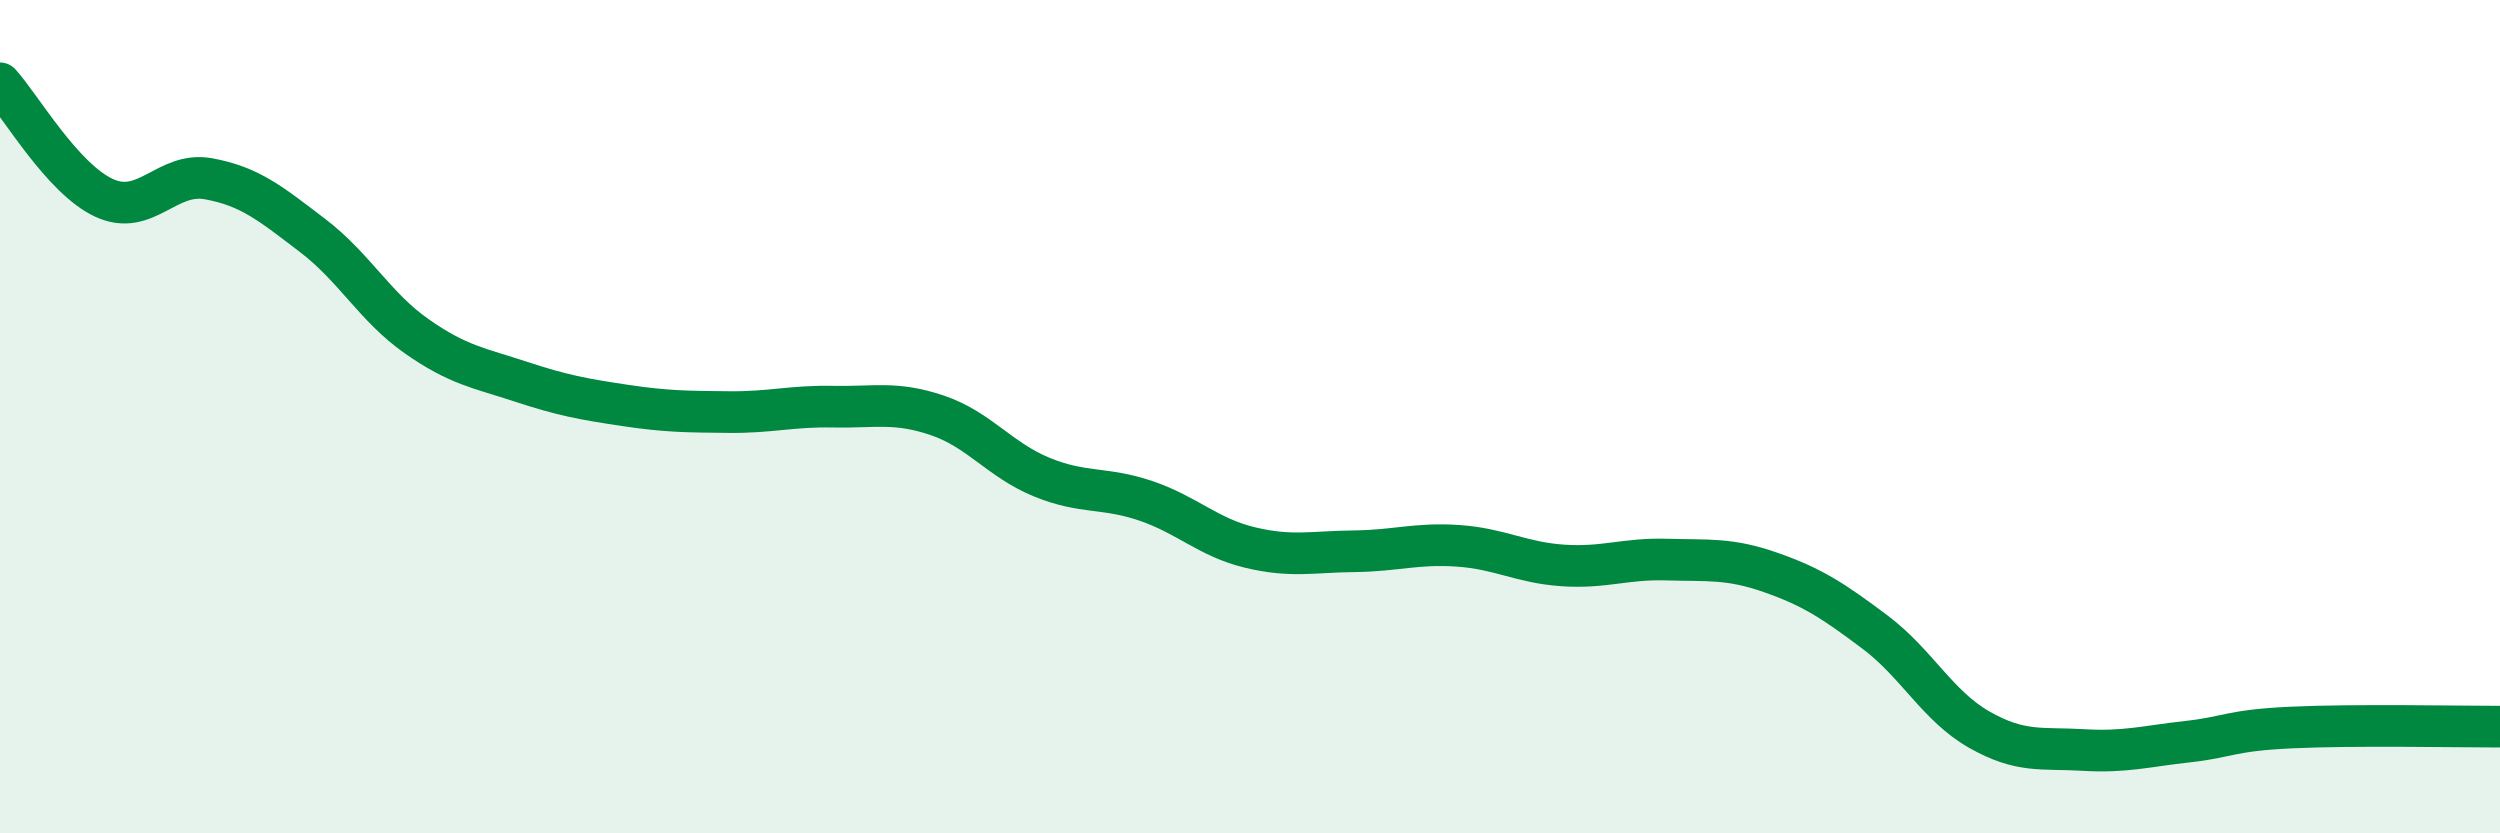 
    <svg width="60" height="20" viewBox="0 0 60 20" xmlns="http://www.w3.org/2000/svg">
      <path
        d="M 0,2 C 0.5,2.55 1.5,4.29 2.5,4.75 C 3.5,5.21 4,4.11 5,4.29 C 6,4.47 6.5,4.89 7.5,5.65 C 8.5,6.41 9,7.37 10,8.07 C 11,8.77 11.5,8.83 12.5,9.16 C 13.5,9.49 14,9.58 15,9.73 C 16,9.88 16.5,9.88 17.5,9.89 C 18.5,9.9 19,9.74 20,9.76 C 21,9.78 21.5,9.63 22.5,9.97 C 23.5,10.31 24,11.04 25,11.45 C 26,11.86 26.5,11.68 27.5,12.02 C 28.5,12.36 29,12.9 30,13.14 C 31,13.38 31.5,13.24 32.5,13.23 C 33.5,13.22 34,13.03 35,13.1 C 36,13.17 36.5,13.5 37.5,13.57 C 38.5,13.64 39,13.4 40,13.43 C 41,13.46 41.5,13.39 42.5,13.74 C 43.5,14.09 44,14.42 45,15.17 C 46,15.92 46.5,16.94 47.5,17.51 C 48.5,18.08 49,17.94 50,18 C 51,18.06 51.5,17.91 52.5,17.8 C 53.5,17.69 53.5,17.53 55,17.46 C 56.5,17.39 59,17.44 60,17.44L60 20L0 20Z"
        fill="#008740"
        opacity="0.1"
        stroke-linecap="round"
        stroke-linejoin="round"
      />
      <path
        d="M 0,2 C 0.5,2.55 1.5,4.29 2.5,4.75 C 3.5,5.21 4,4.11 5,4.29 C 6,4.47 6.5,4.89 7.5,5.65 C 8.5,6.41 9,7.37 10,8.07 C 11,8.77 11.5,8.83 12.5,9.16 C 13.5,9.49 14,9.58 15,9.73 C 16,9.88 16.5,9.88 17.5,9.89 C 18.5,9.9 19,9.74 20,9.76 C 21,9.78 21.5,9.63 22.5,9.97 C 23.5,10.31 24,11.04 25,11.45 C 26,11.86 26.5,11.68 27.5,12.02 C 28.5,12.36 29,12.9 30,13.14 C 31,13.38 31.5,13.24 32.5,13.23 C 33.5,13.22 34,13.03 35,13.1 C 36,13.17 36.5,13.5 37.5,13.57 C 38.5,13.64 39,13.4 40,13.43 C 41,13.46 41.5,13.39 42.5,13.74 C 43.5,14.09 44,14.42 45,15.17 C 46,15.92 46.5,16.94 47.5,17.51 C 48.5,18.08 49,17.94 50,18 C 51,18.06 51.5,17.91 52.5,17.8 C 53.5,17.69 53.5,17.53 55,17.46 C 56.5,17.39 59,17.44 60,17.44"
        stroke="#008740"
        stroke-width="1"
        fill="none"
        stroke-linecap="round"
        stroke-linejoin="round"
      />
    </svg>
  